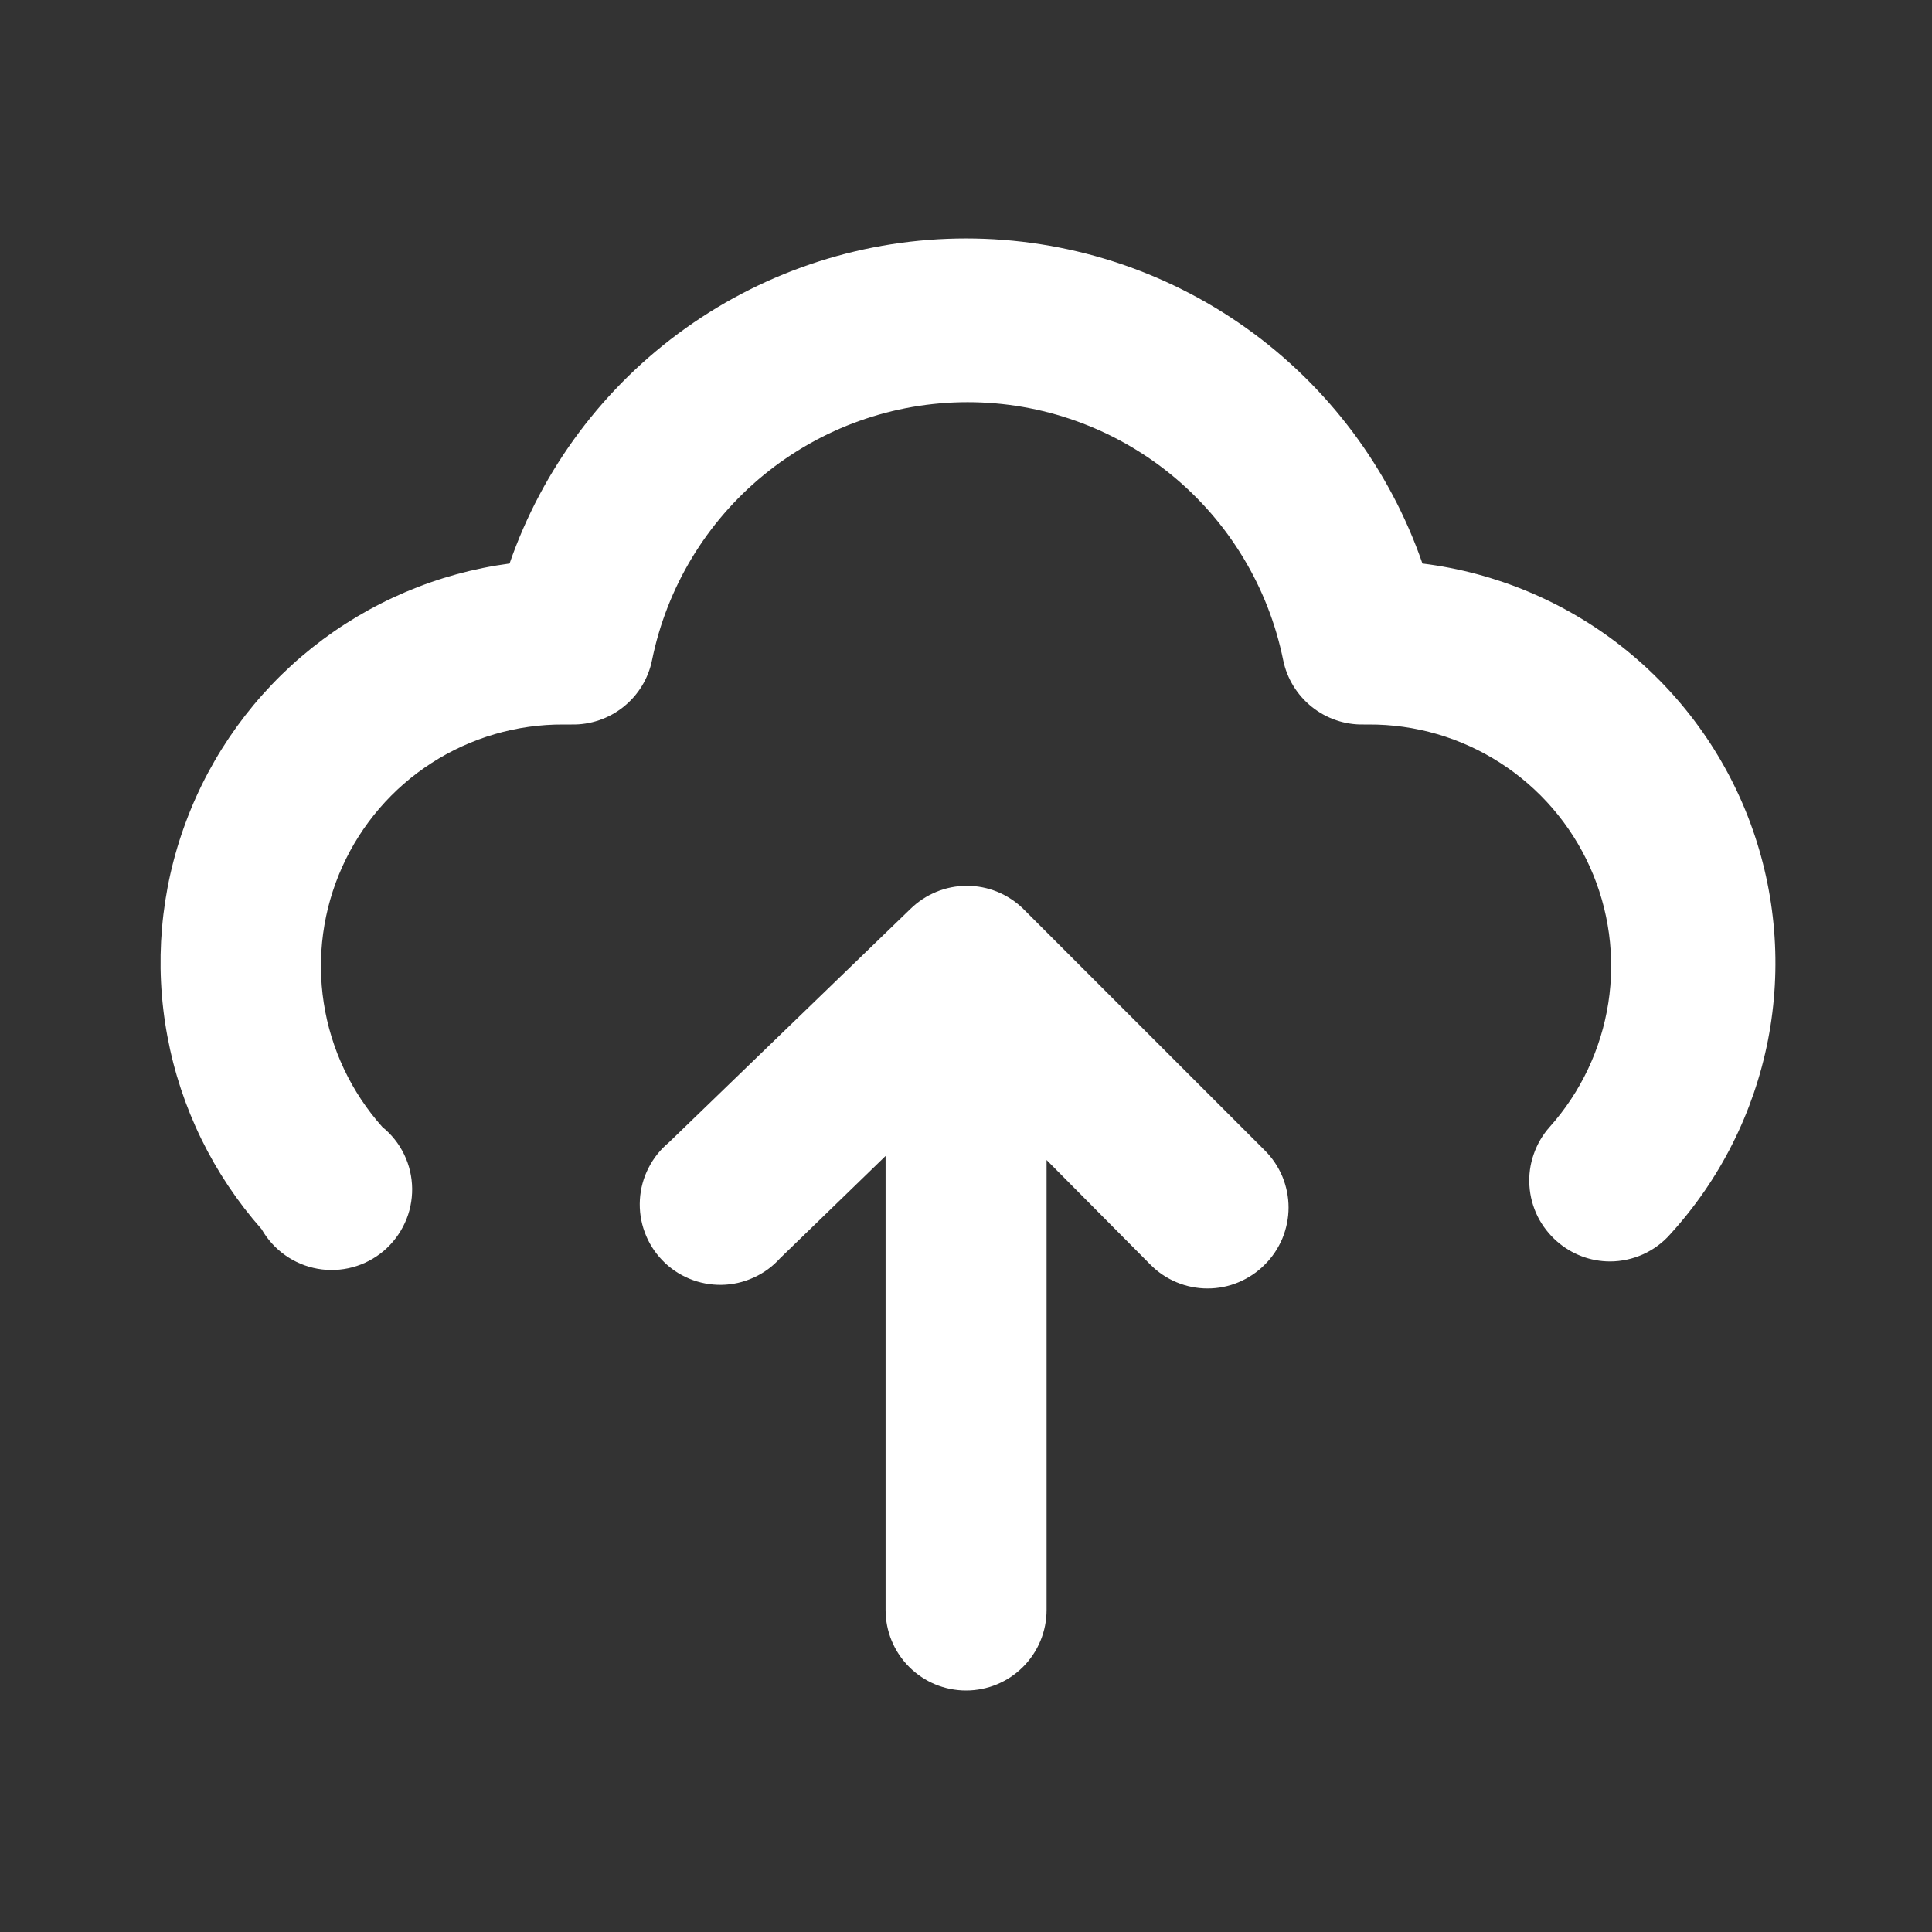 <svg width="24" height="24" viewBox="0 0 24 24" fill="none" xmlns="http://www.w3.org/2000/svg">
<rect x="0" y="0" width="24" height="24" fill="#333333" stroke="none"/>
<g clip-path="url(#clip0_5_1375)">
<path d="M12.711 11.29C12.524 11.107 12.273 11.004 12.011 11.004C11.749 11.004 11.498 11.107 11.311 11.29L8.311 14.19C8.205 14.278 8.118 14.386 8.056 14.509C7.993 14.631 7.957 14.766 7.949 14.903C7.941 15.04 7.961 15.178 8.009 15.307C8.056 15.436 8.13 15.554 8.225 15.653C8.32 15.753 8.435 15.831 8.562 15.884C8.689 15.937 8.826 15.963 8.963 15.961C9.101 15.959 9.236 15.928 9.361 15.871C9.487 15.815 9.599 15.732 9.691 15.63L11.001 14.36V20C11.001 20.265 11.106 20.52 11.294 20.707C11.481 20.895 11.736 21 12.001 21C12.266 21 12.52 20.895 12.708 20.707C12.896 20.52 13.001 20.265 13.001 20V14.41L14.291 15.71C14.384 15.804 14.494 15.878 14.616 15.929C14.738 15.98 14.869 16.006 15.001 16.006C15.133 16.006 15.264 15.98 15.385 15.929C15.507 15.878 15.618 15.804 15.711 15.71C15.805 15.617 15.879 15.506 15.93 15.385C15.98 15.263 16.007 15.132 16.007 15C16.007 14.868 15.98 14.737 15.93 14.615C15.879 14.494 15.805 14.383 15.711 14.29L12.711 11.29Z" fill="white"/>
<path d="M17.67 7C17.262 5.821 16.497 4.799 15.481 4.075C14.464 3.351 13.248 2.962 12 2.962C10.753 2.962 9.536 3.351 8.52 4.075C7.504 4.799 6.738 5.821 6.33 7C5.432 7.12 4.583 7.483 3.875 8.048C3.166 8.614 2.625 9.361 2.309 10.211C1.992 11.06 1.913 11.98 2.079 12.871C2.244 13.762 2.65 14.591 3.25 15.27C3.323 15.398 3.423 15.508 3.543 15.593C3.663 15.678 3.8 15.735 3.945 15.761C4.09 15.787 4.238 15.78 4.38 15.742C4.522 15.704 4.654 15.634 4.766 15.54C4.878 15.444 4.968 15.326 5.029 15.192C5.091 15.059 5.121 14.913 5.12 14.766C5.118 14.619 5.085 14.474 5.021 14.342C4.957 14.209 4.865 14.093 4.75 14C4.364 13.567 4.11 13.032 4.022 12.459C3.933 11.885 4.013 11.298 4.251 10.769C4.489 10.24 4.875 9.791 5.363 9.477C5.851 9.163 6.42 8.997 7 9H7.1C7.334 9.005 7.563 8.927 7.745 8.781C7.928 8.635 8.054 8.429 8.1 8.2C8.284 7.296 8.775 6.483 9.489 5.899C10.203 5.315 11.098 4.996 12.02 4.996C12.943 4.996 13.837 5.315 14.552 5.899C15.266 6.483 15.757 7.296 15.94 8.2C15.987 8.429 16.113 8.635 16.296 8.781C16.478 8.927 16.706 9.005 16.94 9H17C17.581 8.997 18.149 9.163 18.637 9.477C19.125 9.791 19.512 10.24 19.75 10.769C19.988 11.298 20.068 11.885 19.979 12.459C19.89 13.032 19.637 13.567 19.25 14C19.162 14.099 19.095 14.214 19.052 14.339C19.008 14.464 18.99 14.597 18.999 14.729C19.007 14.861 19.042 14.99 19.1 15.109C19.159 15.227 19.241 15.333 19.34 15.42C19.523 15.581 19.757 15.67 20 15.67C20.142 15.67 20.283 15.639 20.412 15.581C20.541 15.522 20.657 15.437 20.75 15.33C21.368 14.652 21.787 13.818 21.963 12.918C22.138 12.018 22.062 11.088 21.745 10.228C21.427 9.368 20.878 8.612 20.16 8.043C19.441 7.474 18.58 7.113 17.67 7V7Z" fill="white"/>
</g>
<defs>
<clipPath id="clip0_5_1375">
<rect width="24" height="24" fill="white"/>
</clipPath>
</defs>
</svg>
